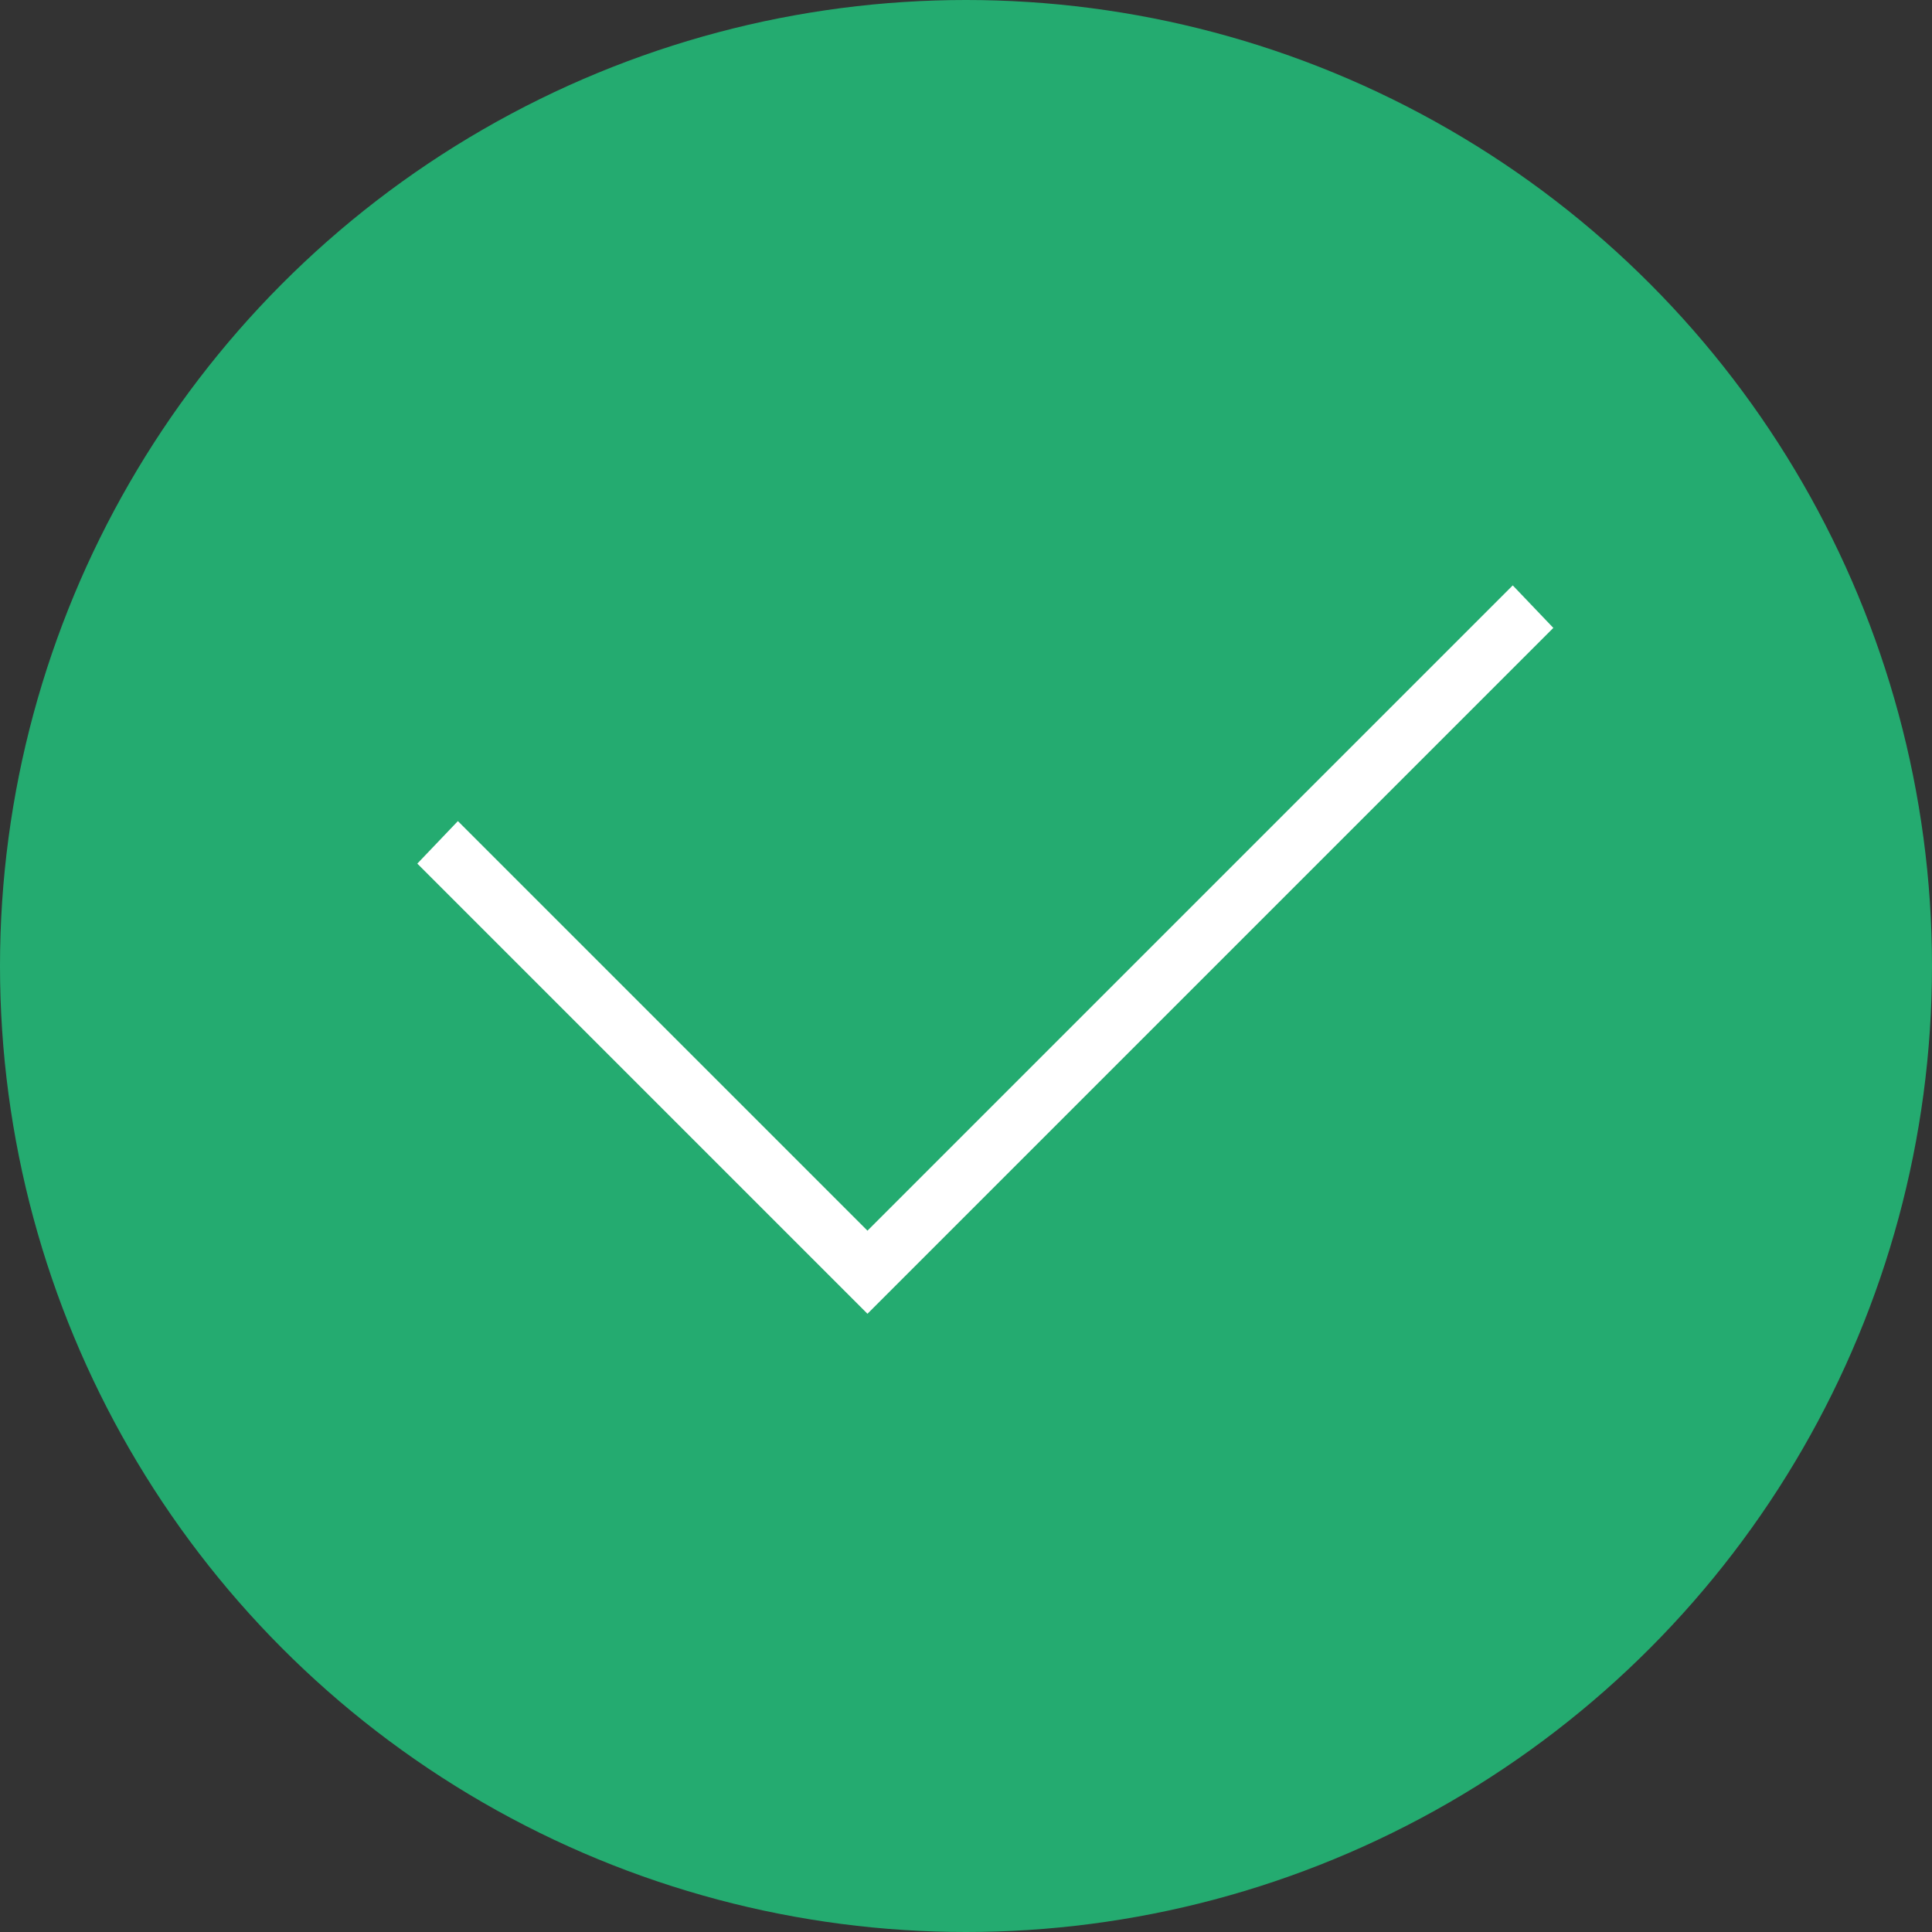 <svg role="img" width="24px" height="24px" viewBox="0 0 24 24" version="1.1" xmlns="http://www.w3.org/2000/svg" xmlns:xlink="http://www.w3.org/1999/xlink"><rect x="0" y="0" width="24" height="24" fill="#333333" stroke="none"/><g stroke="none" stroke-width="1" fill="none" fill-rule="evenodd"><circle fill="#24ab70" cx="12" cy="12" r="12"></circle><polygon fill="#FFFFFF" points="10.776 16.32 5.184 10.728 5.688 10.2 10.776 15.288 18.792 7.272 19.296 7.8"></polygon></g></svg>




